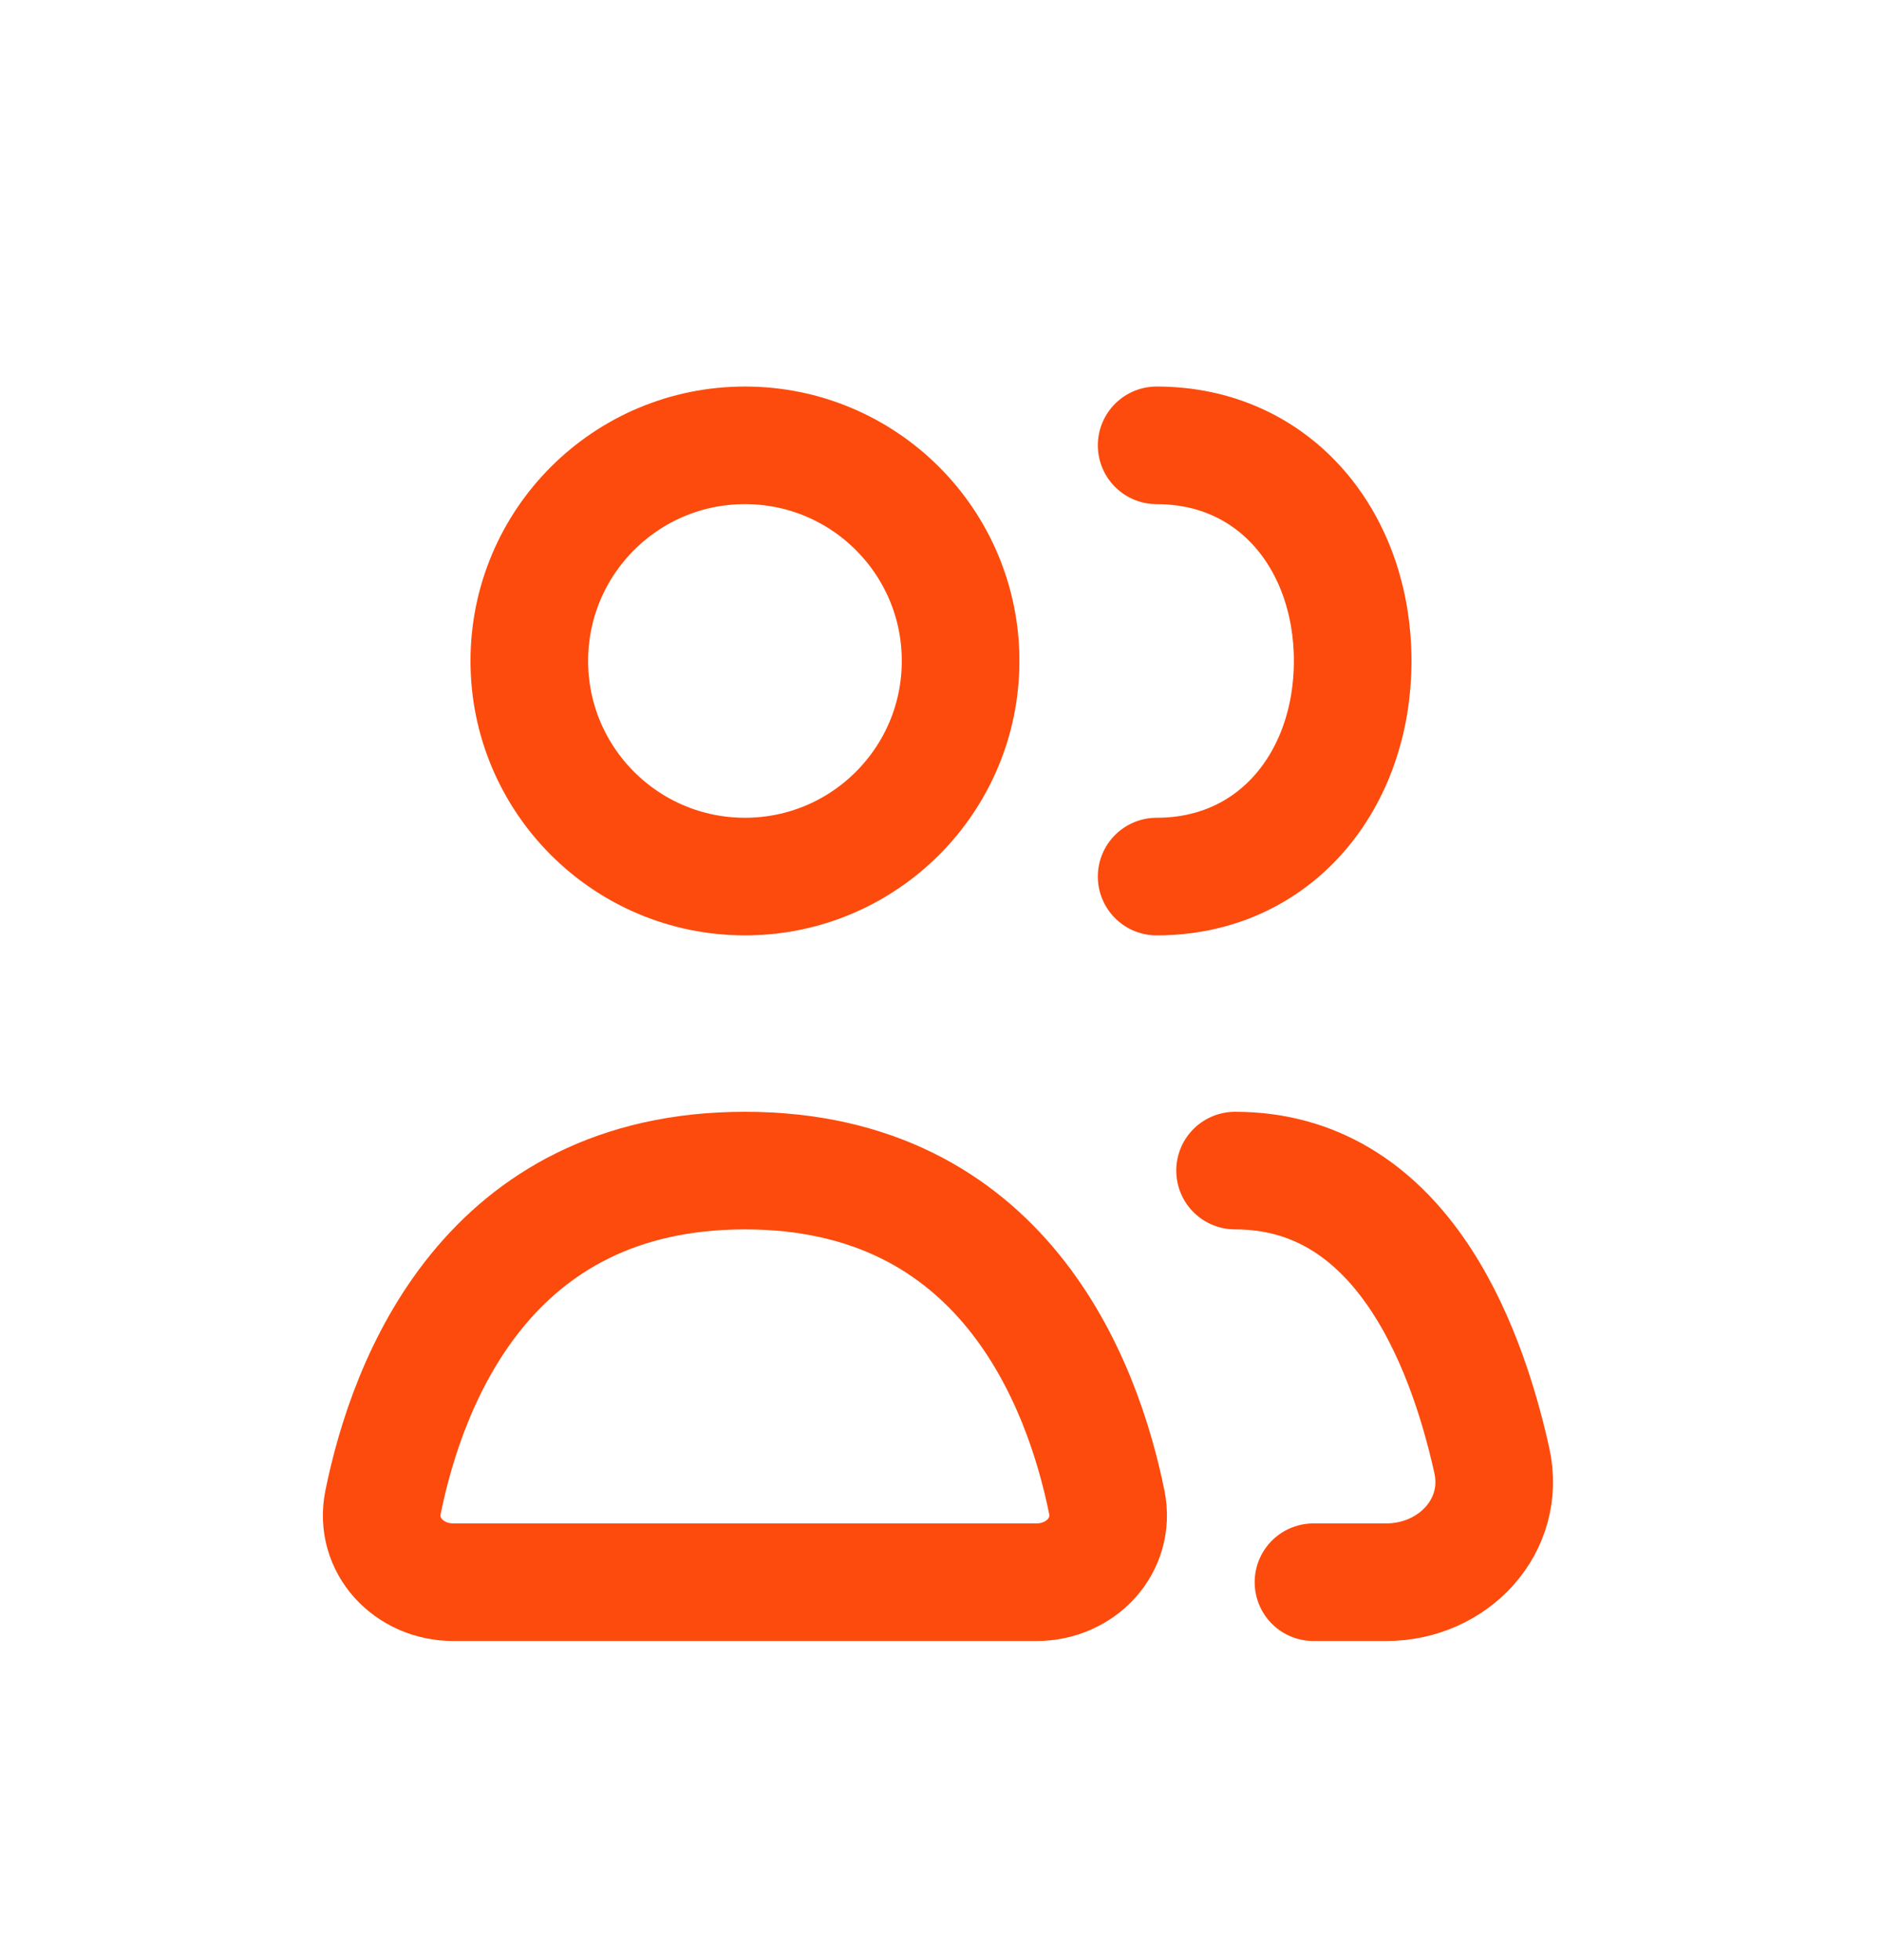 <svg width="24" height="25" viewBox="0 0 24 25" fill="none" xmlns="http://www.w3.org/2000/svg">
<path d="M5.781 20.18H13.217C13.782 20.18 14.226 19.711 14.114 19.158C13.803 17.631 12.789 14.93 9.499 14.93C6.21 14.93 5.195 17.631 4.885 19.158C4.772 19.711 5.216 20.18 5.781 20.18Z" stroke="#FC4B0C" stroke-width="1.5" stroke-linecap="round" stroke-linejoin="round"/>
<path d="M15.75 14.93C17.829 14.93 18.68 17.078 19.024 18.626C19.209 19.462 18.533 20.18 17.677 20.18H16.75" stroke="#FC4B0C" stroke-width="1.5" stroke-linecap="round" stroke-linejoin="round"/>
<path d="M9.5 11.18C11.019 11.18 12.25 9.948 12.25 8.43C12.25 6.911 11.019 5.68 9.5 5.68C7.981 5.68 6.75 6.911 6.75 8.43C6.75 9.948 7.981 11.18 9.5 11.18Z" stroke="#FC4B0C" stroke-width="1.5" stroke-linecap="round" stroke-linejoin="round"/>
<path d="M14.75 11.18C16.269 11.18 17.25 9.948 17.25 8.43C17.25 6.911 16.269 5.68 14.75 5.68" stroke="#FC4B0C" stroke-width="1.5" stroke-linecap="round" stroke-linejoin="round"/>
</svg>
